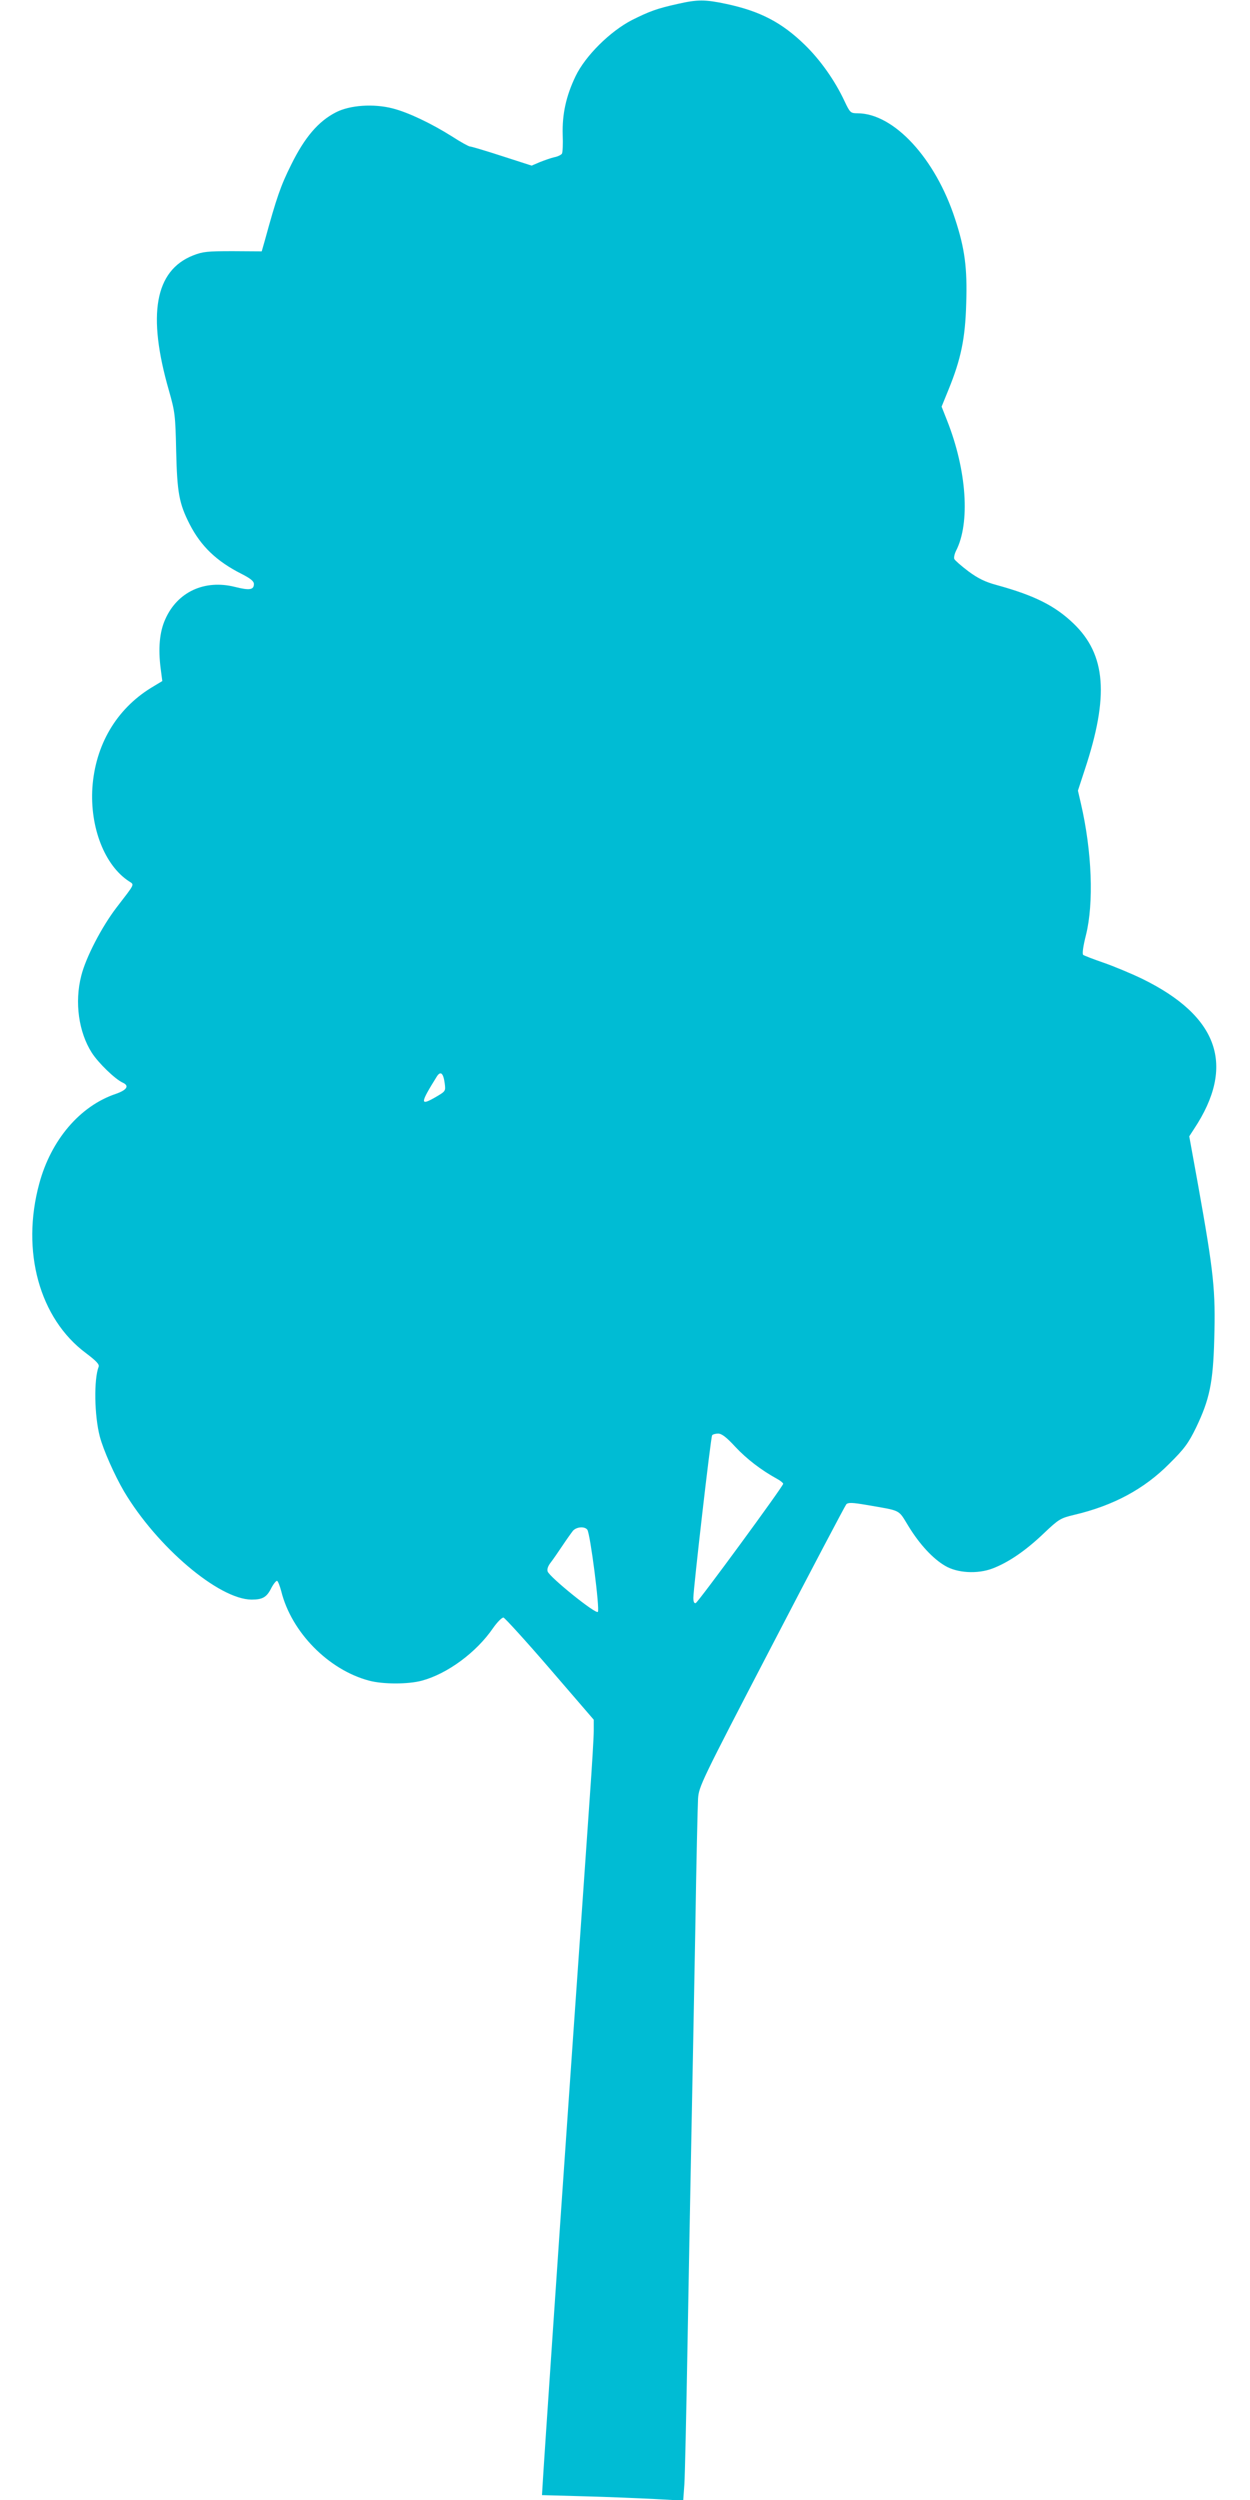 <?xml version="1.0" standalone="no"?>
<!DOCTYPE svg PUBLIC "-//W3C//DTD SVG 20010904//EN"
 "http://www.w3.org/TR/2001/REC-SVG-20010904/DTD/svg10.dtd">
<svg version="1.0" xmlns="http://www.w3.org/2000/svg"
 width="640pt" height="1280pt" viewBox="0 0 640 1280"
 preserveAspectRatio="xMidYMid meet">
<g transform="translate(0,1280) scale(0.1,-0.1)"
fill="#00bcd4" stroke="none">
<path d="M3470 12780 c-108 -24 -145 -38 -235 -83 -112 -58 -238 -183 -288
-287 -49 -102 -69 -195 -66 -300 2 -47 0 -91 -4 -97 -4 -6 -22 -15 -39 -18
-18 -4 -51 -16 -74 -25 l-42 -18 -152 49 c-83 27 -157 49 -164 49 -6 0 -48 23
-91 51 -108 68 -226 124 -305 144 -97 25 -218 17 -290 -20 -90 -46 -160 -128
-229 -268 -54 -108 -75 -169 -135 -388 l-16 -56 -147 1 c-131 0 -154 -2 -205
-22 -195 -78 -235 -303 -123 -692 31 -109 33 -126 37 -310 5 -213 15 -268 69
-374 58 -113 138 -190 267 -255 45 -23 62 -37 62 -51 0 -30 -22 -34 -97 -15
-155 39 -295 -25 -357 -166 -29 -64 -37 -149 -23 -255 l8 -61 -58 -35 c-178
-110 -285 -293 -300 -511 -13 -204 63 -398 187 -479 29 -19 33 -9 -63 -134
-76 -99 -158 -257 -181 -350 -35 -136 -13 -289 54 -394 34 -53 119 -135 158
-153 36 -16 22 -38 -36 -58 -183 -62 -331 -236 -391 -459 -94 -346 1 -691 239
-868 53 -40 70 -58 65 -70 -25 -65 -22 -250 6 -357 18 -69 76 -199 124 -281
168 -283 485 -553 653 -554 57 0 78 12 102 61 12 22 25 37 29 35 5 -3 14 -27
21 -53 52 -210 242 -403 450 -458 71 -19 200 -19 270 0 130 35 279 144 365
270 22 31 45 54 53 53 7 -2 115 -120 238 -263 l224 -260 0 -57 c0 -31 -9 -182
-20 -335 -21 -303 -35 -501 -50 -720 -27 -387 -36 -512 -65 -933 -28 -399
-125 -1825 -127 -1875 l-3 -50 215 -6 c118 -3 281 -10 361 -14 l147 -8 6 84
c3 46 10 365 16 709 6 344 15 830 20 1080 5 250 14 725 20 1055 5 330 12 629
14 665 4 63 15 86 376 780 204 393 377 721 383 728 10 10 31 9 102 -3 184 -32
162 -21 217 -110 57 -93 125 -166 187 -202 62 -37 165 -43 242 -14 82 31 171
92 263 180 77 73 85 78 156 95 200 47 358 132 486 261 78 77 99 106 138 186
69 144 87 229 93 452 7 252 -2 338 -83 791 l-45 248 24 37 c215 324 127 578
-266 770 -56 27 -145 64 -197 82 -52 18 -99 36 -104 40 -6 5 0 46 14 101 41
164 31 429 -26 675 l-15 65 35 107 c125 377 109 589 -58 749 -95 91 -199 143
-391 196 -60 16 -97 34 -147 71 -37 28 -69 56 -72 63 -3 7 1 26 9 42 73 142
55 412 -46 667 l-28 71 35 86 c64 157 86 262 91 441 6 183 -7 282 -57 434
-101 311 -314 541 -500 541 -35 0 -38 3 -66 62 -49 105 -123 210 -203 288
-118 115 -229 173 -403 210 -108 23 -147 23 -248 0z m-1193 -5527 c5 -40 5
-40 -48 -71 -80 -46 -78 -31 8 107 19 29 33 17 40 -36z m1488 -1861 c58 -62
132 -119 214 -164 17 -9 31 -21 31 -25 -1 -14 -435 -606 -448 -611 -8 -2 -12
7 -12 27 0 46 89 822 96 832 3 5 17 9 31 9 18 0 42 -18 88 -68z m-758 -424
c15 -19 65 -410 54 -421 -12 -12 -247 178 -257 207 -4 12 2 28 15 45 11 14 38
53 60 86 22 33 47 68 55 78 19 20 59 23 73 5z"/>
</g>
</svg>
